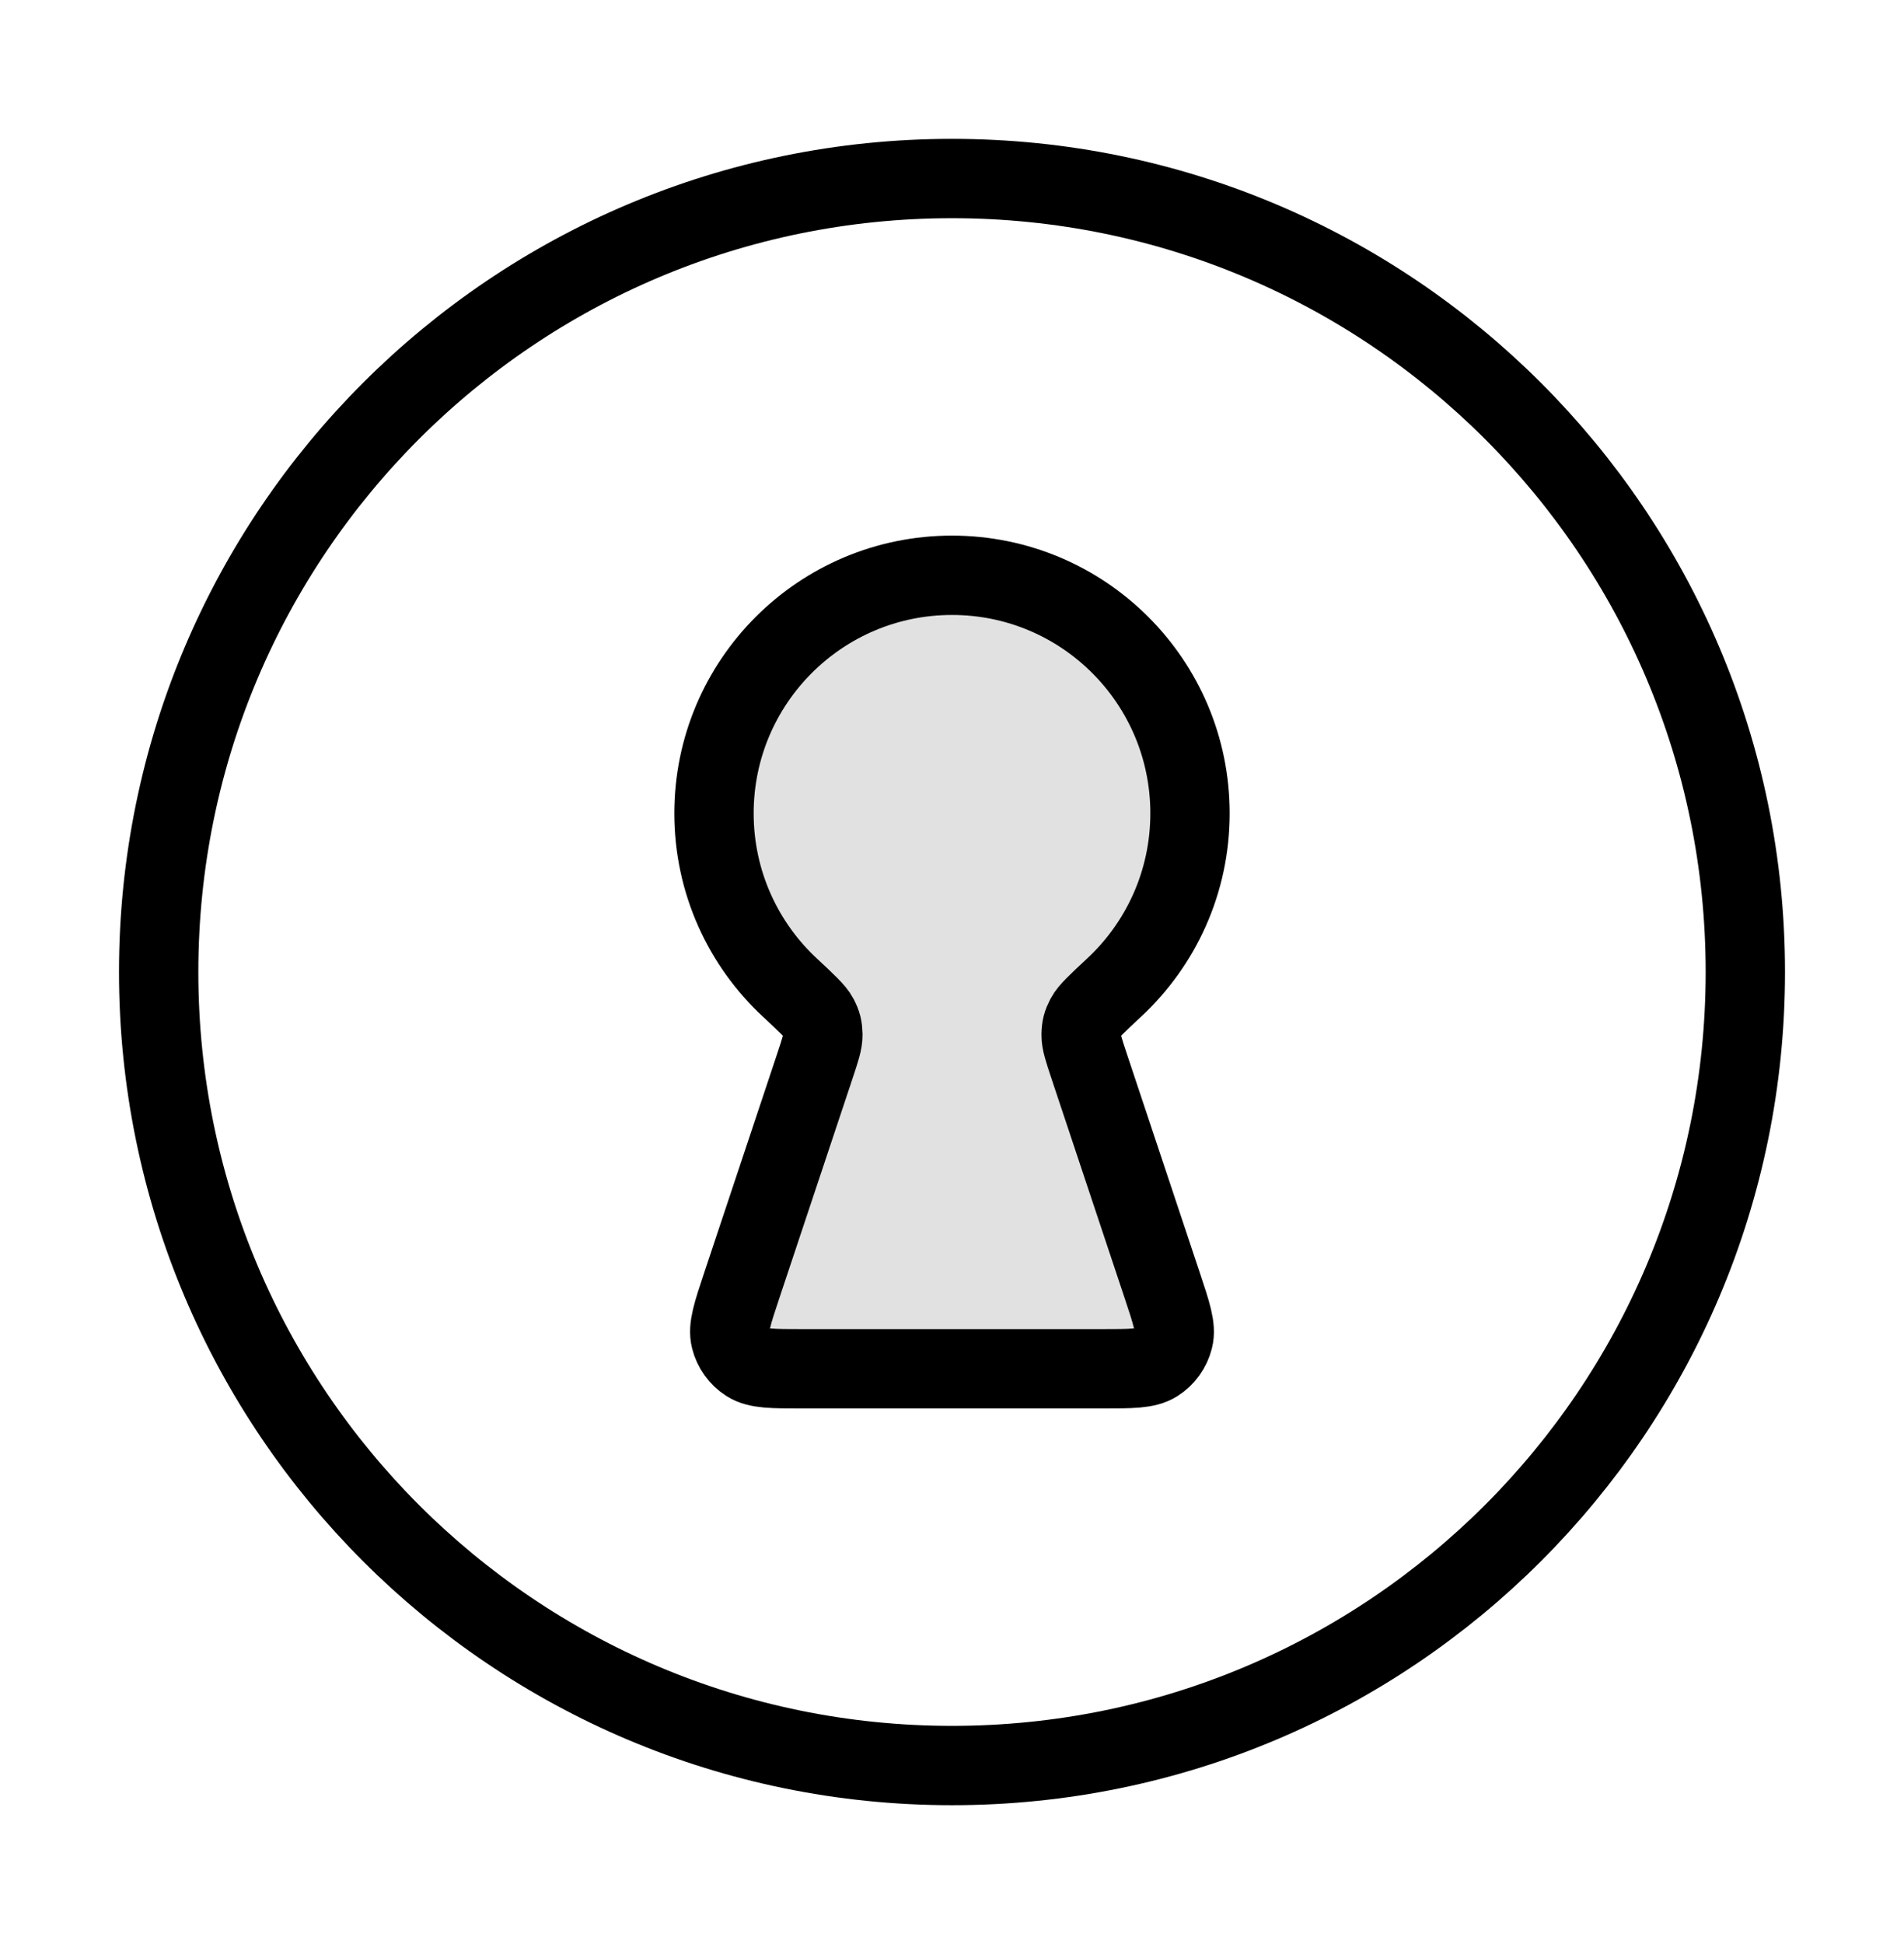 <svg width="48" height="49" viewBox="0 0 48 49" fill="none" xmlns="http://www.w3.org/2000/svg">
<path opacity="0.12" d="M27.463 26.889C27.322 26.466 27.252 26.255 27.255 26.081C27.259 25.899 27.283 25.804 27.367 25.642C27.447 25.488 27.66 25.29 28.086 24.893C29.264 23.798 30 22.235 30 20.5C30 17.186 27.314 14.5 24 14.5C20.686 14.5 18 17.186 18 20.5C18 22.235 18.736 23.798 19.914 24.893C20.34 25.29 20.553 25.488 20.633 25.642C20.717 25.804 20.741 25.899 20.745 26.081C20.748 26.255 20.678 26.466 20.537 26.889L18.702 32.394C18.465 33.105 18.346 33.461 18.418 33.743C18.48 33.991 18.634 34.206 18.85 34.343C19.096 34.5 19.47 34.5 20.22 34.5H27.78C28.53 34.5 28.904 34.5 29.15 34.343C29.366 34.206 29.52 33.991 29.582 33.743C29.654 33.461 29.535 33.105 29.298 32.394L27.463 26.889Z" fill="black"/>
<path d="M24 44.5C35.046 44.5 44 35.546 44 24.5C44 13.454 35.046 4.5 24 4.5C12.954 4.5 4 13.454 4 24.5C4 35.546 12.954 44.5 24 44.5Z" stroke="black" stroke-width="2" stroke-linecap="round" stroke-linejoin="round"/>
<path d="M27.463 26.889C27.322 26.466 27.252 26.255 27.255 26.081C27.259 25.899 27.283 25.804 27.367 25.642C27.447 25.488 27.66 25.29 28.086 24.893C29.264 23.798 30 22.235 30 20.5C30 17.186 27.314 14.5 24 14.5C20.686 14.5 18 17.186 18 20.5C18 22.235 18.736 23.798 19.914 24.893C20.34 25.29 20.553 25.488 20.633 25.642C20.717 25.804 20.741 25.899 20.745 26.081C20.748 26.255 20.678 26.466 20.537 26.889L18.702 32.394C18.465 33.105 18.346 33.461 18.418 33.743C18.48 33.991 18.634 34.206 18.85 34.343C19.096 34.5 19.47 34.5 20.22 34.5H27.78C28.53 34.5 28.904 34.5 29.15 34.343C29.366 34.206 29.52 33.991 29.582 33.743C29.654 33.461 29.535 33.105 29.298 32.394L27.463 26.889Z" stroke="black" stroke-width="2" stroke-linecap="round" stroke-linejoin="round"/>
</svg>
